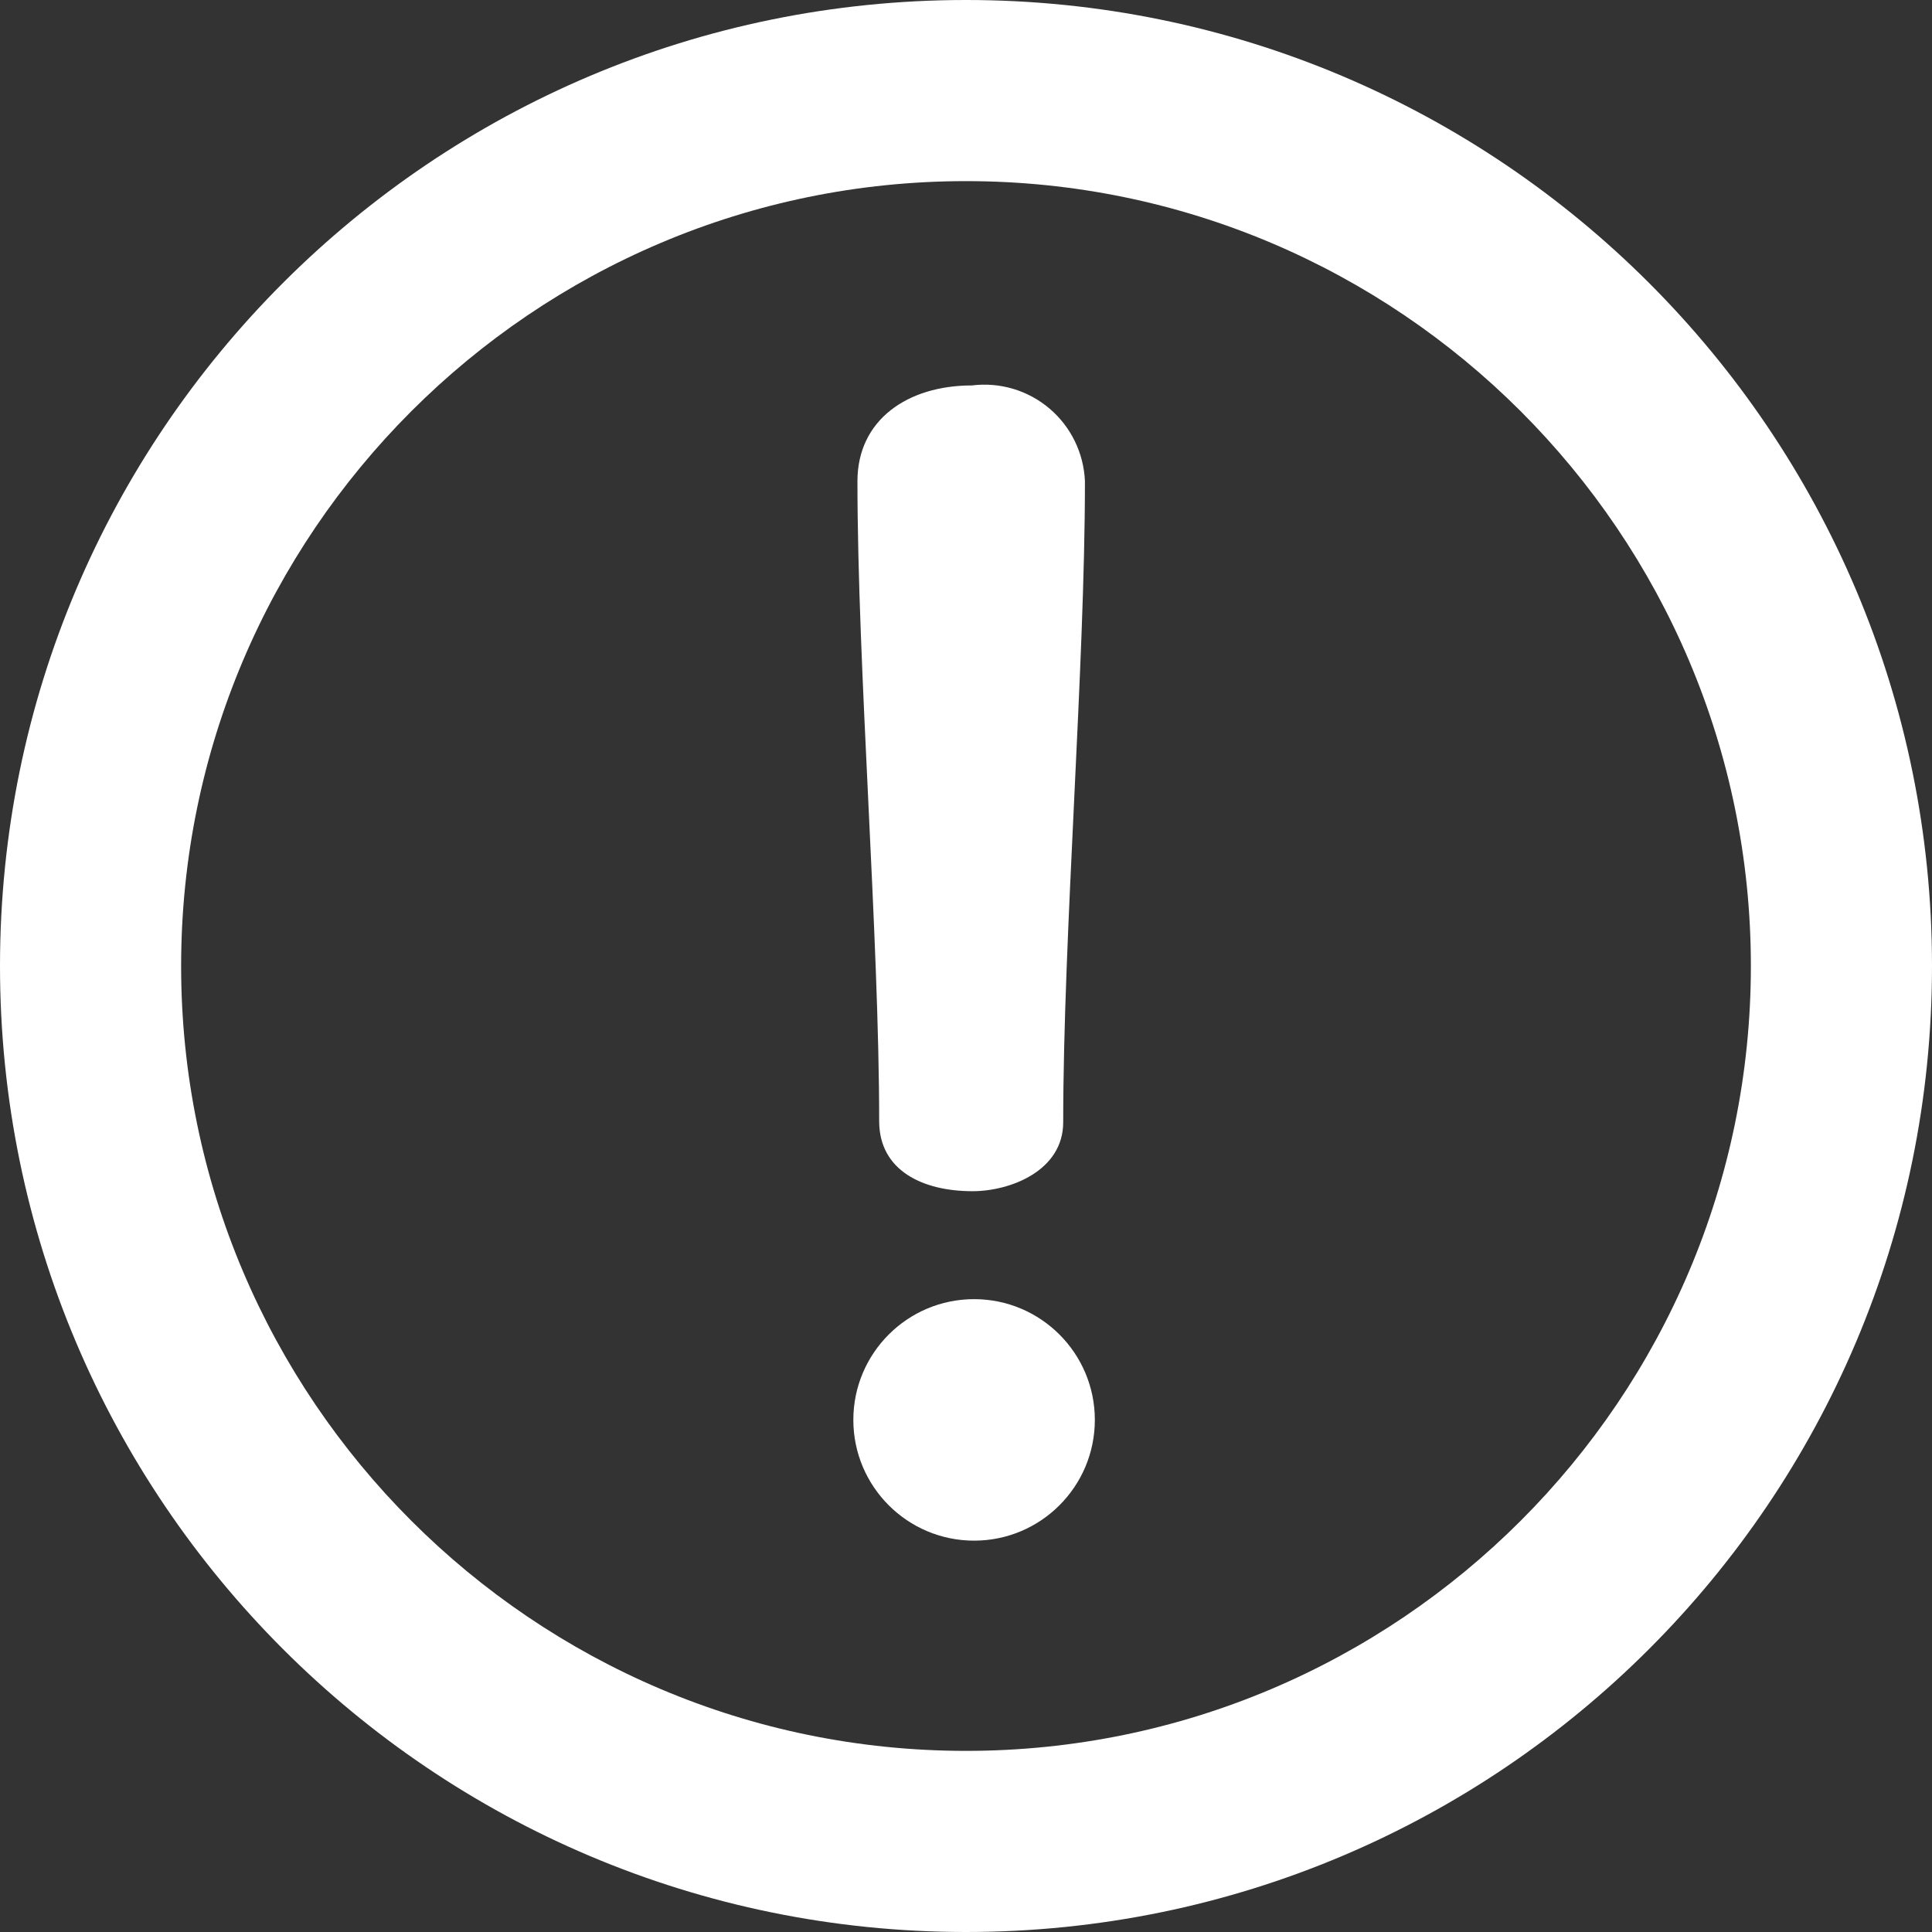 <svg version="1.1" xmlns="http://www.w3.org/2000/svg" xmlns:xlink="http://www.w3.org/1999/xlink" width="16" height="16" viewBox="0,0,256,256"><rect x="0" y="0" width="256" height="256" fill="#333333" stroke="none"/><g fill="none" fill-rule="nonzero" stroke="none" stroke-width="1" stroke-linecap="butt" stroke-linejoin="miter" stroke-miterlimit="10" stroke-dasharray="" stroke-dashoffset="0" font-family="none" font-weight="none" font-size="none" text-anchor="none" style="mix-blend-mode: normal"><g transform="scale(16,16)"><g transform="translate(-88.5,-337.5)" id="warning_icon"><g transform="translate(88.5,337.5)" id="Path_7742"><path d="M8,0c4.418,0 8,3.582 8,8c0,4.418 -3.582,8 -8,8c-4.418,0 -8,-3.582 -8,-8c0,-4.418 3.582,-8 8,-8z" fill="none"></path><path d="M8,1.5c-3.584,0 -6.5,2.916 -6.5,6.5c0,3.584 2.916,6.5 6.5,6.5c3.584,0 6.5,-2.916 6.5,-6.5c0,-3.584 -2.916,-6.5 -6.5,-6.5M8,0c4.418,0 8,3.582 8,8c0,4.418 -3.582,8 -8,8c-4.418,0 -8,-3.582 -8,-8c0,-4.418 3.582,-8 8,-8z" fill="#ffffff"></path></g><g transform="translate(95.567,340.692)" id="Group_2423" fill="#ffffff"><path transform="translate(-233.466,-137.1)" d="M234.453,143.773c0.311,0 0.751,-0.168 0.751,-0.571c0,-1.544 0.18,-3.765 0.18,-5.309c-0.01,-0.233 -0.116,-0.451 -0.294,-0.602c-0.178,-0.151 -0.411,-0.22 -0.642,-0.191c-0.533,0 -0.948,0.285 -0.948,0.793c0,1.544 0.18,3.765 0.18,5.309c0.005,0.398 0.357,0.571 0.773,0.571z" id="Path_3862"></path><path transform="translate(-232.7,-309.833)" d="M233.7,317.4c-0.552,0 -1,0.448 -1,1c0,0.552 0.448,1 1,1c0.552,0 1,-0.448 1,-1c0,-0.552 -0.448,-1 -1,-1z" id="Path_3863"></path></g></g></g></g></svg>